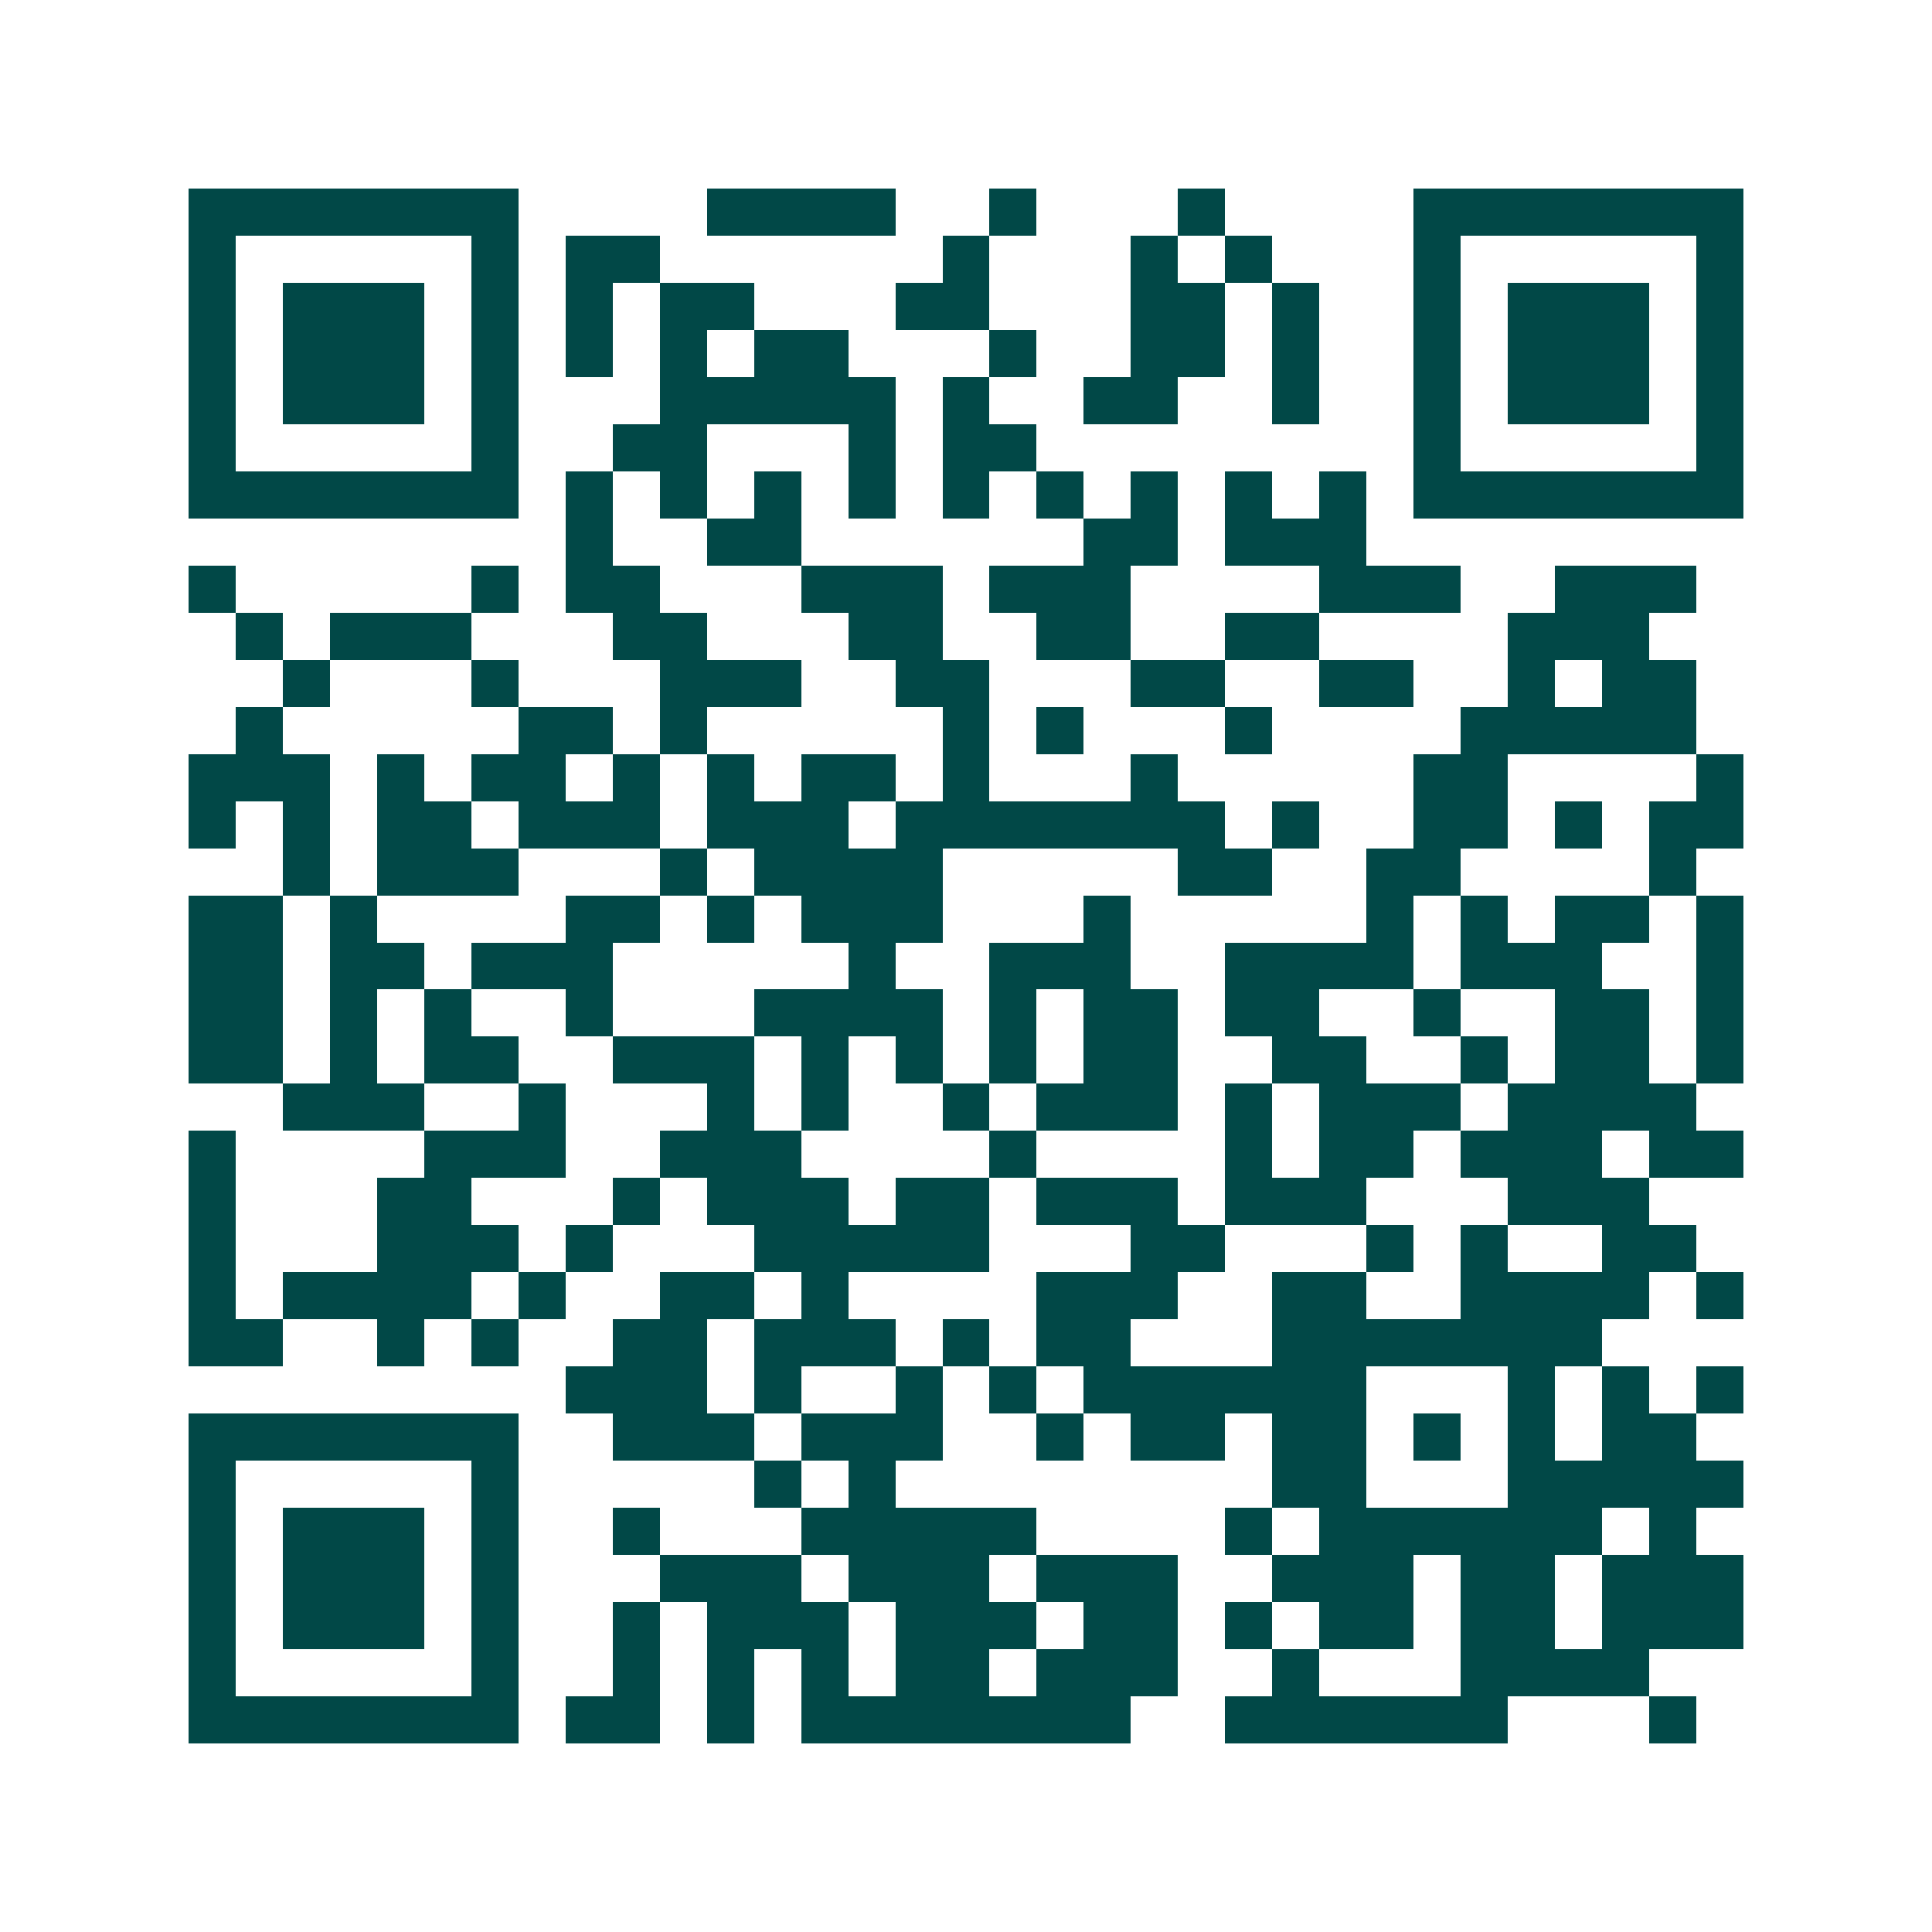 <svg xmlns="http://www.w3.org/2000/svg" width="200" height="200" viewBox="0 0 41 41" shape-rendering="crispEdges"><path fill="#ffffff" d="M0 0h41v41H0z"/><path stroke="#014847" d="M4 4.5h7m4 0h4m2 0h1m3 0h1m4 0h7M4 5.5h1m5 0h1m1 0h2m6 0h1m3 0h1m1 0h1m3 0h1m5 0h1M4 6.5h1m1 0h3m1 0h1m1 0h1m1 0h2m3 0h2m3 0h2m1 0h1m2 0h1m1 0h3m1 0h1M4 7.5h1m1 0h3m1 0h1m1 0h1m1 0h1m1 0h2m3 0h1m2 0h2m1 0h1m2 0h1m1 0h3m1 0h1M4 8.5h1m1 0h3m1 0h1m3 0h5m1 0h1m2 0h2m2 0h1m2 0h1m1 0h3m1 0h1M4 9.5h1m5 0h1m2 0h2m3 0h1m1 0h2m8 0h1m5 0h1M4 10.5h7m1 0h1m1 0h1m1 0h1m1 0h1m1 0h1m1 0h1m1 0h1m1 0h1m1 0h1m1 0h7M12 11.5h1m2 0h2m6 0h2m1 0h3M4 12.5h1m5 0h1m1 0h2m3 0h3m1 0h3m4 0h3m2 0h3M5 13.5h1m1 0h3m3 0h2m3 0h2m2 0h2m2 0h2m4 0h3M6 14.5h1m3 0h1m3 0h3m2 0h2m3 0h2m2 0h2m2 0h1m1 0h2M5 15.5h1m5 0h2m1 0h1m5 0h1m1 0h1m3 0h1m4 0h5M4 16.5h3m1 0h1m1 0h2m1 0h1m1 0h1m1 0h2m1 0h1m3 0h1m5 0h2m4 0h1M4 17.5h1m1 0h1m1 0h2m1 0h3m1 0h3m1 0h7m1 0h1m2 0h2m1 0h1m1 0h2M6 18.5h1m1 0h3m3 0h1m1 0h4m5 0h2m2 0h2m4 0h1M4 19.5h2m1 0h1m4 0h2m1 0h1m1 0h3m3 0h1m5 0h1m1 0h1m1 0h2m1 0h1M4 20.5h2m1 0h2m1 0h3m5 0h1m2 0h3m2 0h4m1 0h3m2 0h1M4 21.5h2m1 0h1m1 0h1m2 0h1m3 0h4m1 0h1m1 0h2m1 0h2m2 0h1m2 0h2m1 0h1M4 22.5h2m1 0h1m1 0h2m2 0h3m1 0h1m1 0h1m1 0h1m1 0h2m2 0h2m2 0h1m1 0h2m1 0h1M6 23.5h3m2 0h1m3 0h1m1 0h1m2 0h1m1 0h3m1 0h1m1 0h3m1 0h4M4 24.5h1m4 0h3m2 0h3m4 0h1m4 0h1m1 0h2m1 0h3m1 0h2M4 25.5h1m3 0h2m3 0h1m1 0h3m1 0h2m1 0h3m1 0h3m3 0h3M4 26.5h1m3 0h3m1 0h1m3 0h5m3 0h2m3 0h1m1 0h1m2 0h2M4 27.5h1m1 0h4m1 0h1m2 0h2m1 0h1m4 0h3m2 0h2m2 0h4m1 0h1M4 28.5h2m2 0h1m1 0h1m2 0h2m1 0h3m1 0h1m1 0h2m3 0h7M12 29.5h3m1 0h1m2 0h1m1 0h1m1 0h6m3 0h1m1 0h1m1 0h1M4 30.5h7m2 0h3m1 0h3m2 0h1m1 0h2m1 0h2m1 0h1m1 0h1m1 0h2M4 31.5h1m5 0h1m5 0h1m1 0h1m8 0h2m3 0h5M4 32.5h1m1 0h3m1 0h1m2 0h1m3 0h5m4 0h1m1 0h6m1 0h1M4 33.5h1m1 0h3m1 0h1m3 0h3m1 0h3m1 0h3m2 0h3m1 0h2m1 0h3M4 34.5h1m1 0h3m1 0h1m2 0h1m1 0h3m1 0h3m1 0h2m1 0h1m1 0h2m1 0h2m1 0h3M4 35.5h1m5 0h1m2 0h1m1 0h1m1 0h1m1 0h2m1 0h3m2 0h1m3 0h4M4 36.5h7m1 0h2m1 0h1m1 0h7m2 0h6m3 0h1"/></svg>
